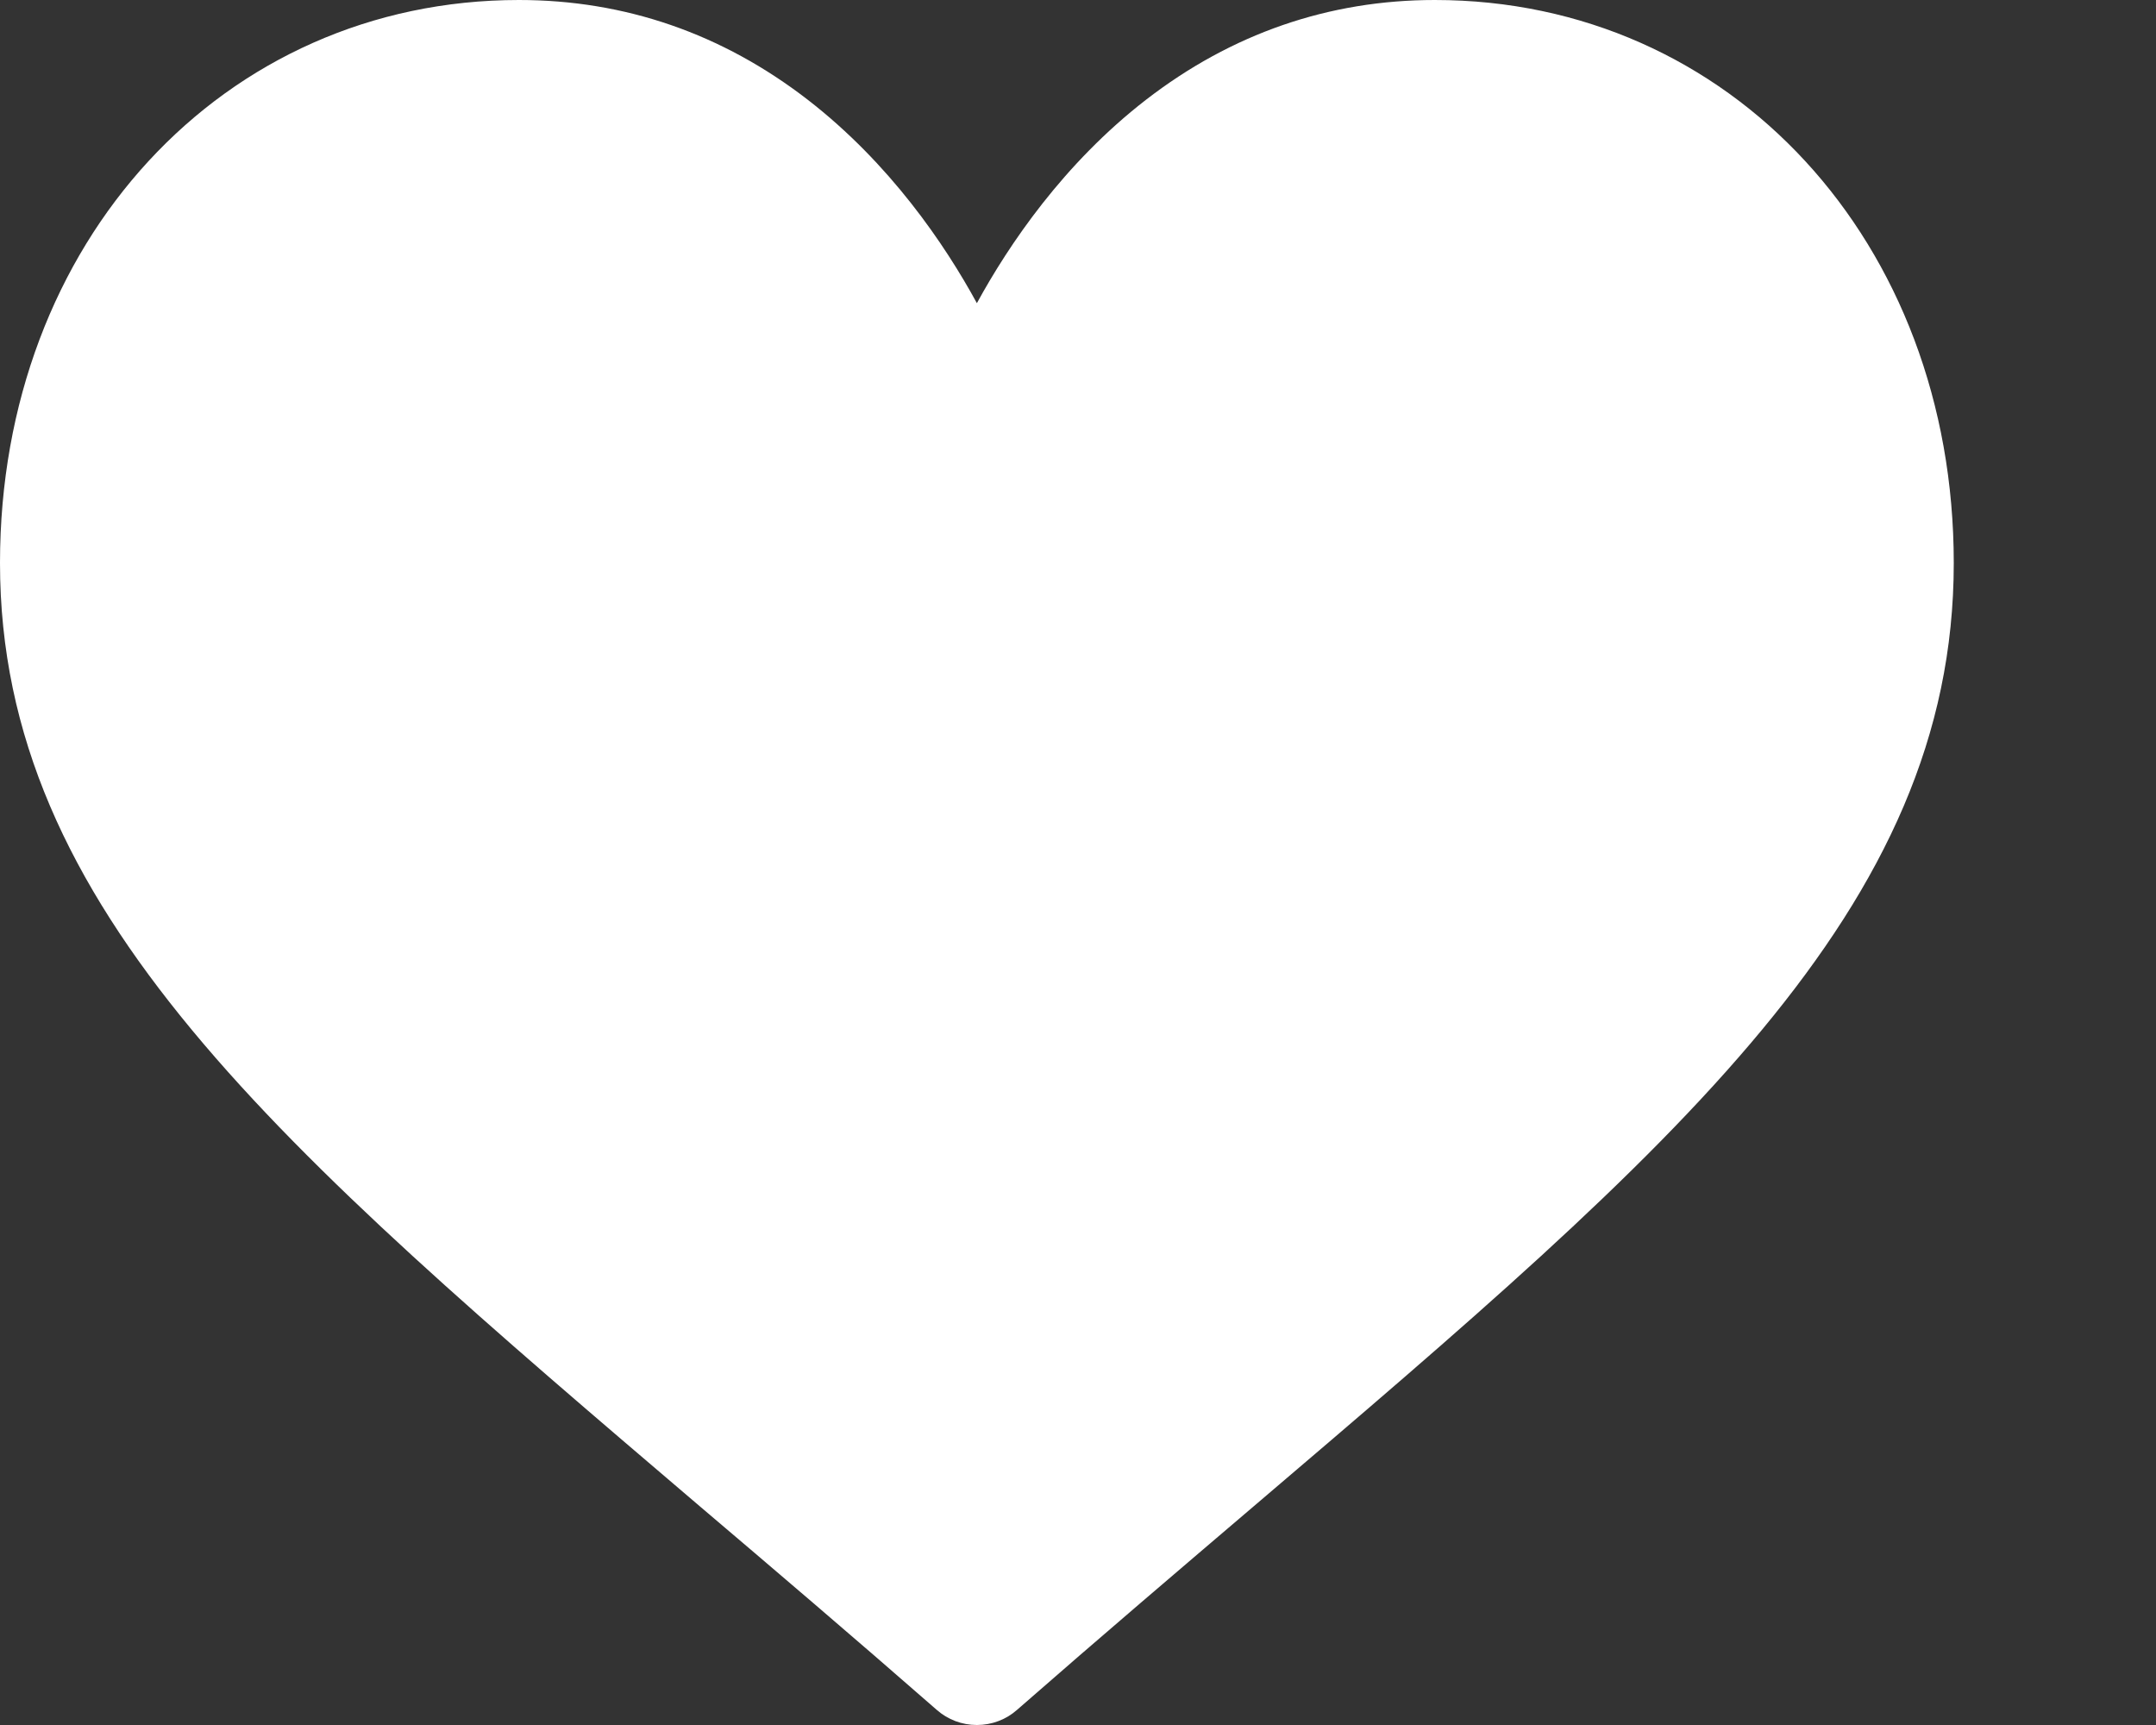 <?xml version="1.0" encoding="UTF-8"?> <svg xmlns="http://www.w3.org/2000/svg" width="10" height="8" viewBox="0 0 10 8" fill="none"><rect x="0" y="0" width="10" height="8" fill="#333333" stroke="none"/><path d="M6.655 0C6.163 0 5.712 0.156 5.315 0.463C4.934 0.758 4.68 1.133 4.531 1.406C4.382 1.133 4.128 0.758 3.747 0.463C3.35 0.156 2.899 0 2.407 0C1.035 0 0 1.122 0 2.611C0 4.219 1.291 5.319 3.245 6.985C3.577 7.267 3.954 7.588 4.345 7.93C4.396 7.975 4.462 8 4.531 8C4.6 8 4.666 7.975 4.717 7.93C5.108 7.588 5.485 7.267 5.817 6.984C7.771 5.319 9.062 4.219 9.062 2.611C9.062 1.122 8.027 0 6.655 0Z" fill="white"></path></svg> 